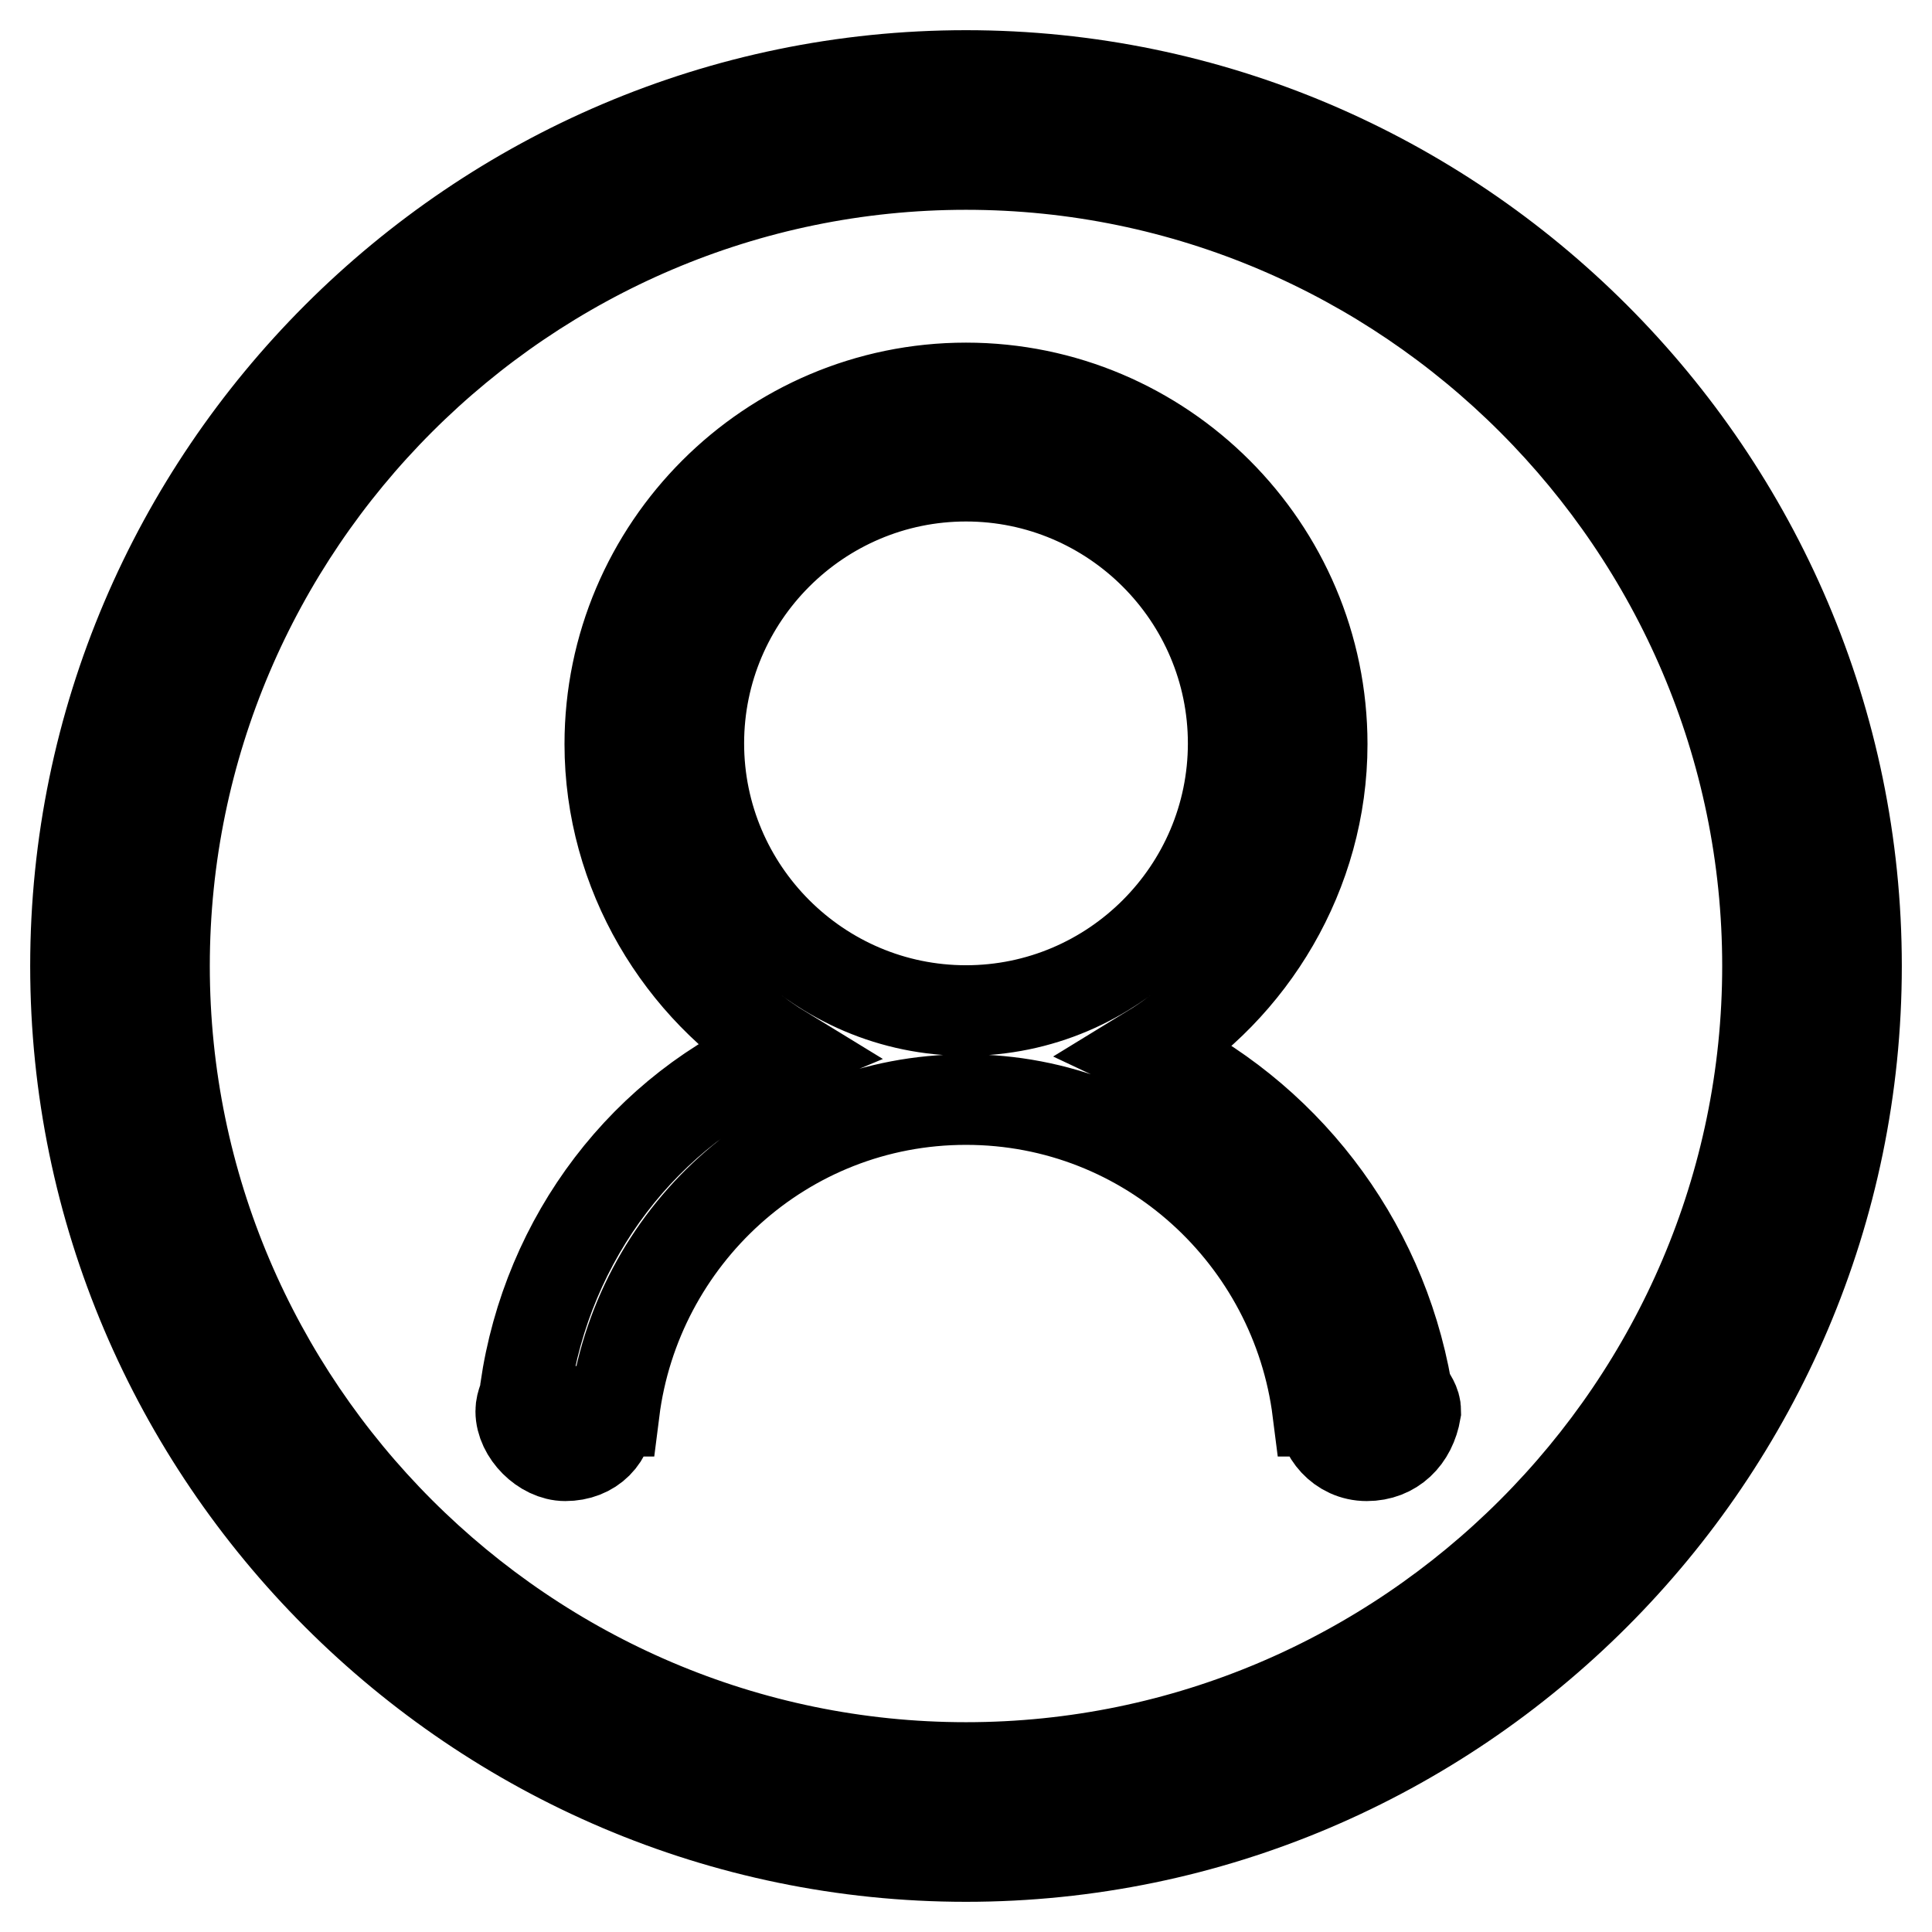 <?xml version="1.0" encoding="utf-8"?>
<!-- Svg Vector Icons : http://www.onlinewebfonts.com/icon -->
<!DOCTYPE svg PUBLIC "-//W3C//DTD SVG 1.1//EN" "http://www.w3.org/Graphics/SVG/1.1/DTD/svg11.dtd">
<svg version="1.1" xmlns="http://www.w3.org/2000/svg" xmlns:xlink="http://www.w3.org/1999/xlink" x="0px" y="0px" viewBox="0 0 256 256" enable-background="new 0 0 256 256" xml:space="preserve">
<g> <path stroke-width="12" fill-opacity="0" stroke="#000000"  d="M128,246c-64.9,0-118-53.1-118-118C10,63.1,63.1,10,128,10c64.9,0,118,53.1,118,118 C246,192.9,192.9,246,128,246z M128,21.8C69.6,21.8,21.8,69.6,21.8,128c0,58.4,47.8,106.2,106.2,106.2 c58.4,0,106.2-47.8,106.2-106.2C234.2,69.6,186.4,21.8,128,21.8z M181.1,192.9c-3.5,0-5.9-3-5.9-5.9h-0.6 c-2.9-23-22.4-41.3-46.6-41.3c-24.2,0-43.7,18.3-46.6,41.3h-0.6c0,3.5-2.4,5.9-5.9,5.9c-2.9,0-5.9-3-5.9-5.9c0-1.2,0.6-1.8,0.6-2.9 c2.9-20.1,15.9-37.2,34.2-44.8c-13.6-8.3-23-23.6-23-40.7c0-26,21.2-47.2,47.2-47.2c26,0,47.2,21.2,47.2,47.2 c0,17.1-9.4,32.4-23,40.7c17.7,8.3,30.7,24.8,34.2,44.8c0.6,1.2,1.2,1.8,1.2,2.9C187,190.5,184.6,192.9,181.1,192.9z M163.4,98.5 c0-19.5-15.9-35.4-35.4-35.4c-19.5,0-35.4,15.9-35.4,35.4s15.9,35.4,35.4,35.4C147.5,133.9,163.4,118,163.4,98.5z"/></g>
</svg>